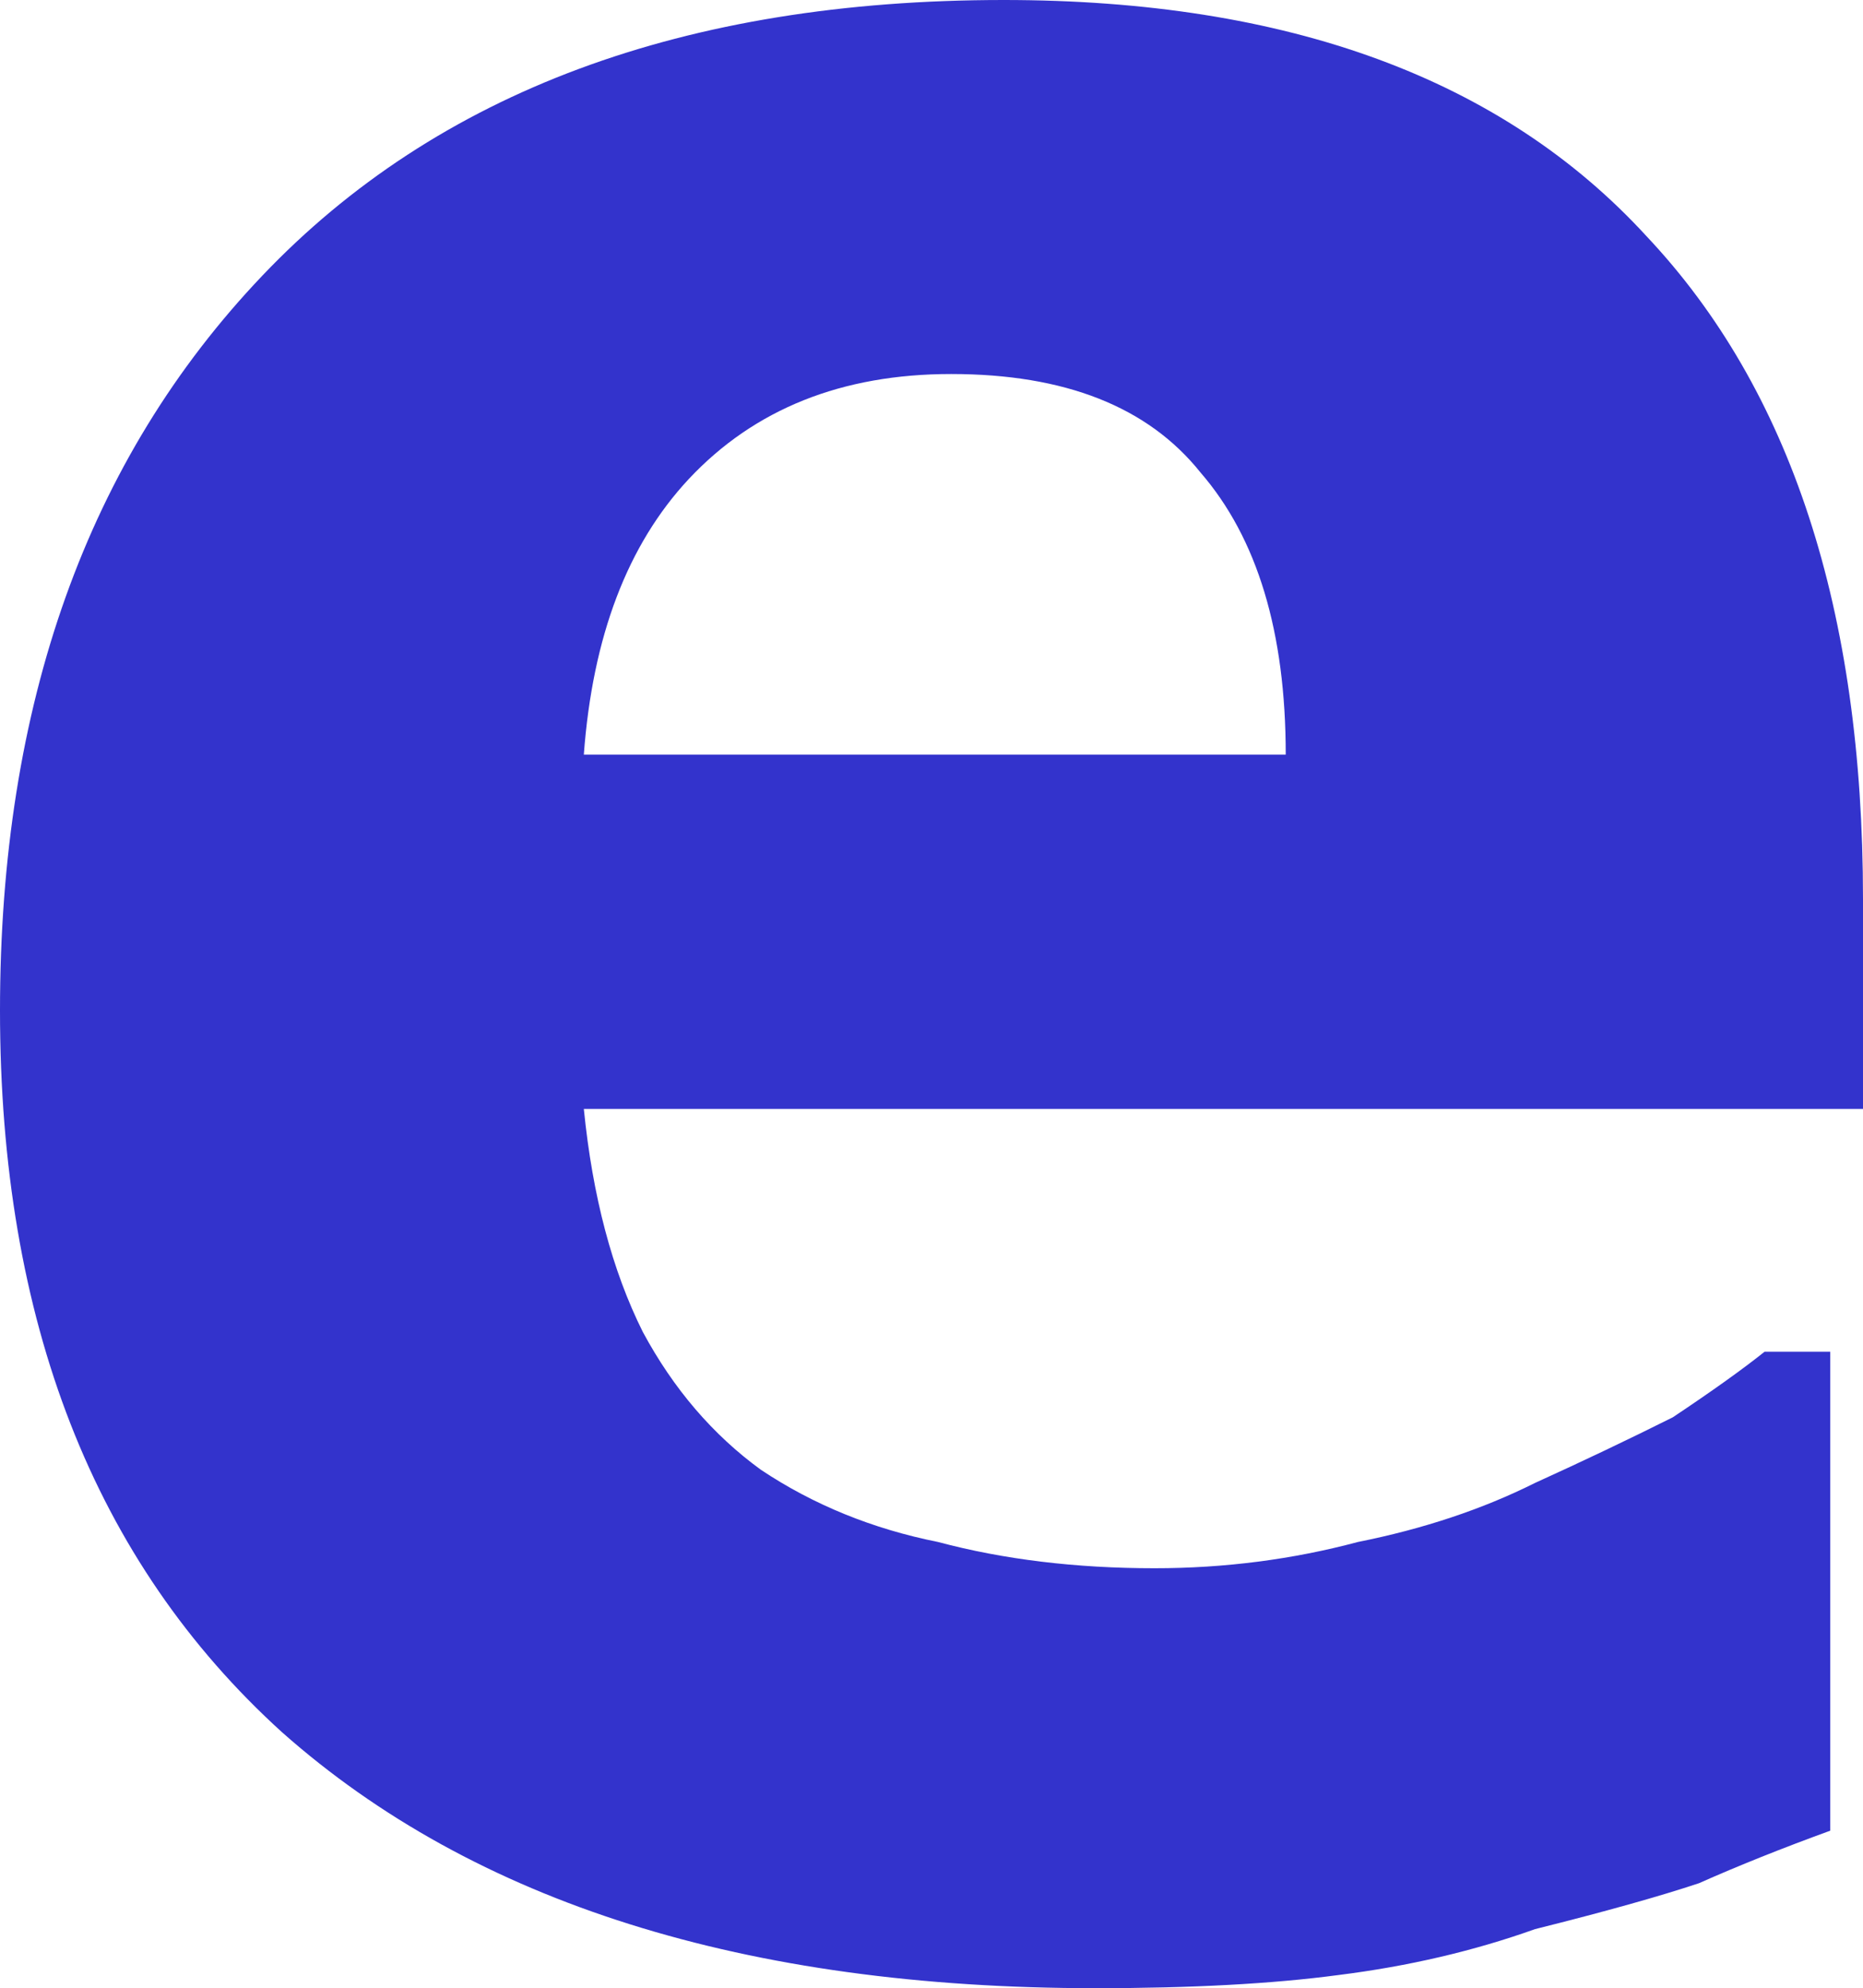 <?xml version="1.0" encoding="UTF-8" standalone="no"?>
<svg xmlns:xlink="http://www.w3.org/1999/xlink" height="15.15px" width="14.2px" xmlns="http://www.w3.org/2000/svg">
  <g transform="matrix(1.0, 0.0, 0.0, 1.0, 7.1, 7.6)">
    <path d="M2.7 -1.85 L-2.65 -1.85 Q-2.55 -3.2 -1.85 -3.95 -1.1 -4.75 0.15 -4.75 1.45 -4.75 2.05 -4.0 2.7 -3.25 2.7 -1.85 M1.25 7.55 Q2.35 7.55 3.1 7.45 3.9 7.35 4.6 7.1 5.4 6.9 5.85 6.75 6.3 6.55 6.85 6.35 L6.85 2.7 6.35 2.7 Q6.1 2.9 5.65 3.2 5.15 3.45 4.6 3.7 4.0 4.0 3.25 4.15 2.5 4.35 1.7 4.35 0.8 4.35 0.05 4.15 -0.7 4.0 -1.3 3.6 -1.85 3.2 -2.2 2.55 -2.55 1.85 -2.65 0.85 L7.1 0.85 7.1 -0.75 Q7.1 -4.05 5.45 -5.8 3.8 -7.6 0.55 -7.6 -3.1 -7.6 -5.1 -5.5 -7.1 -3.4 -7.1 0.1 -7.1 3.65 -4.95 5.6 -2.75 7.55 1.25 7.55" fill="#3333cc" fill-rule="evenodd" stroke="none"/>
  </g>
</svg>
